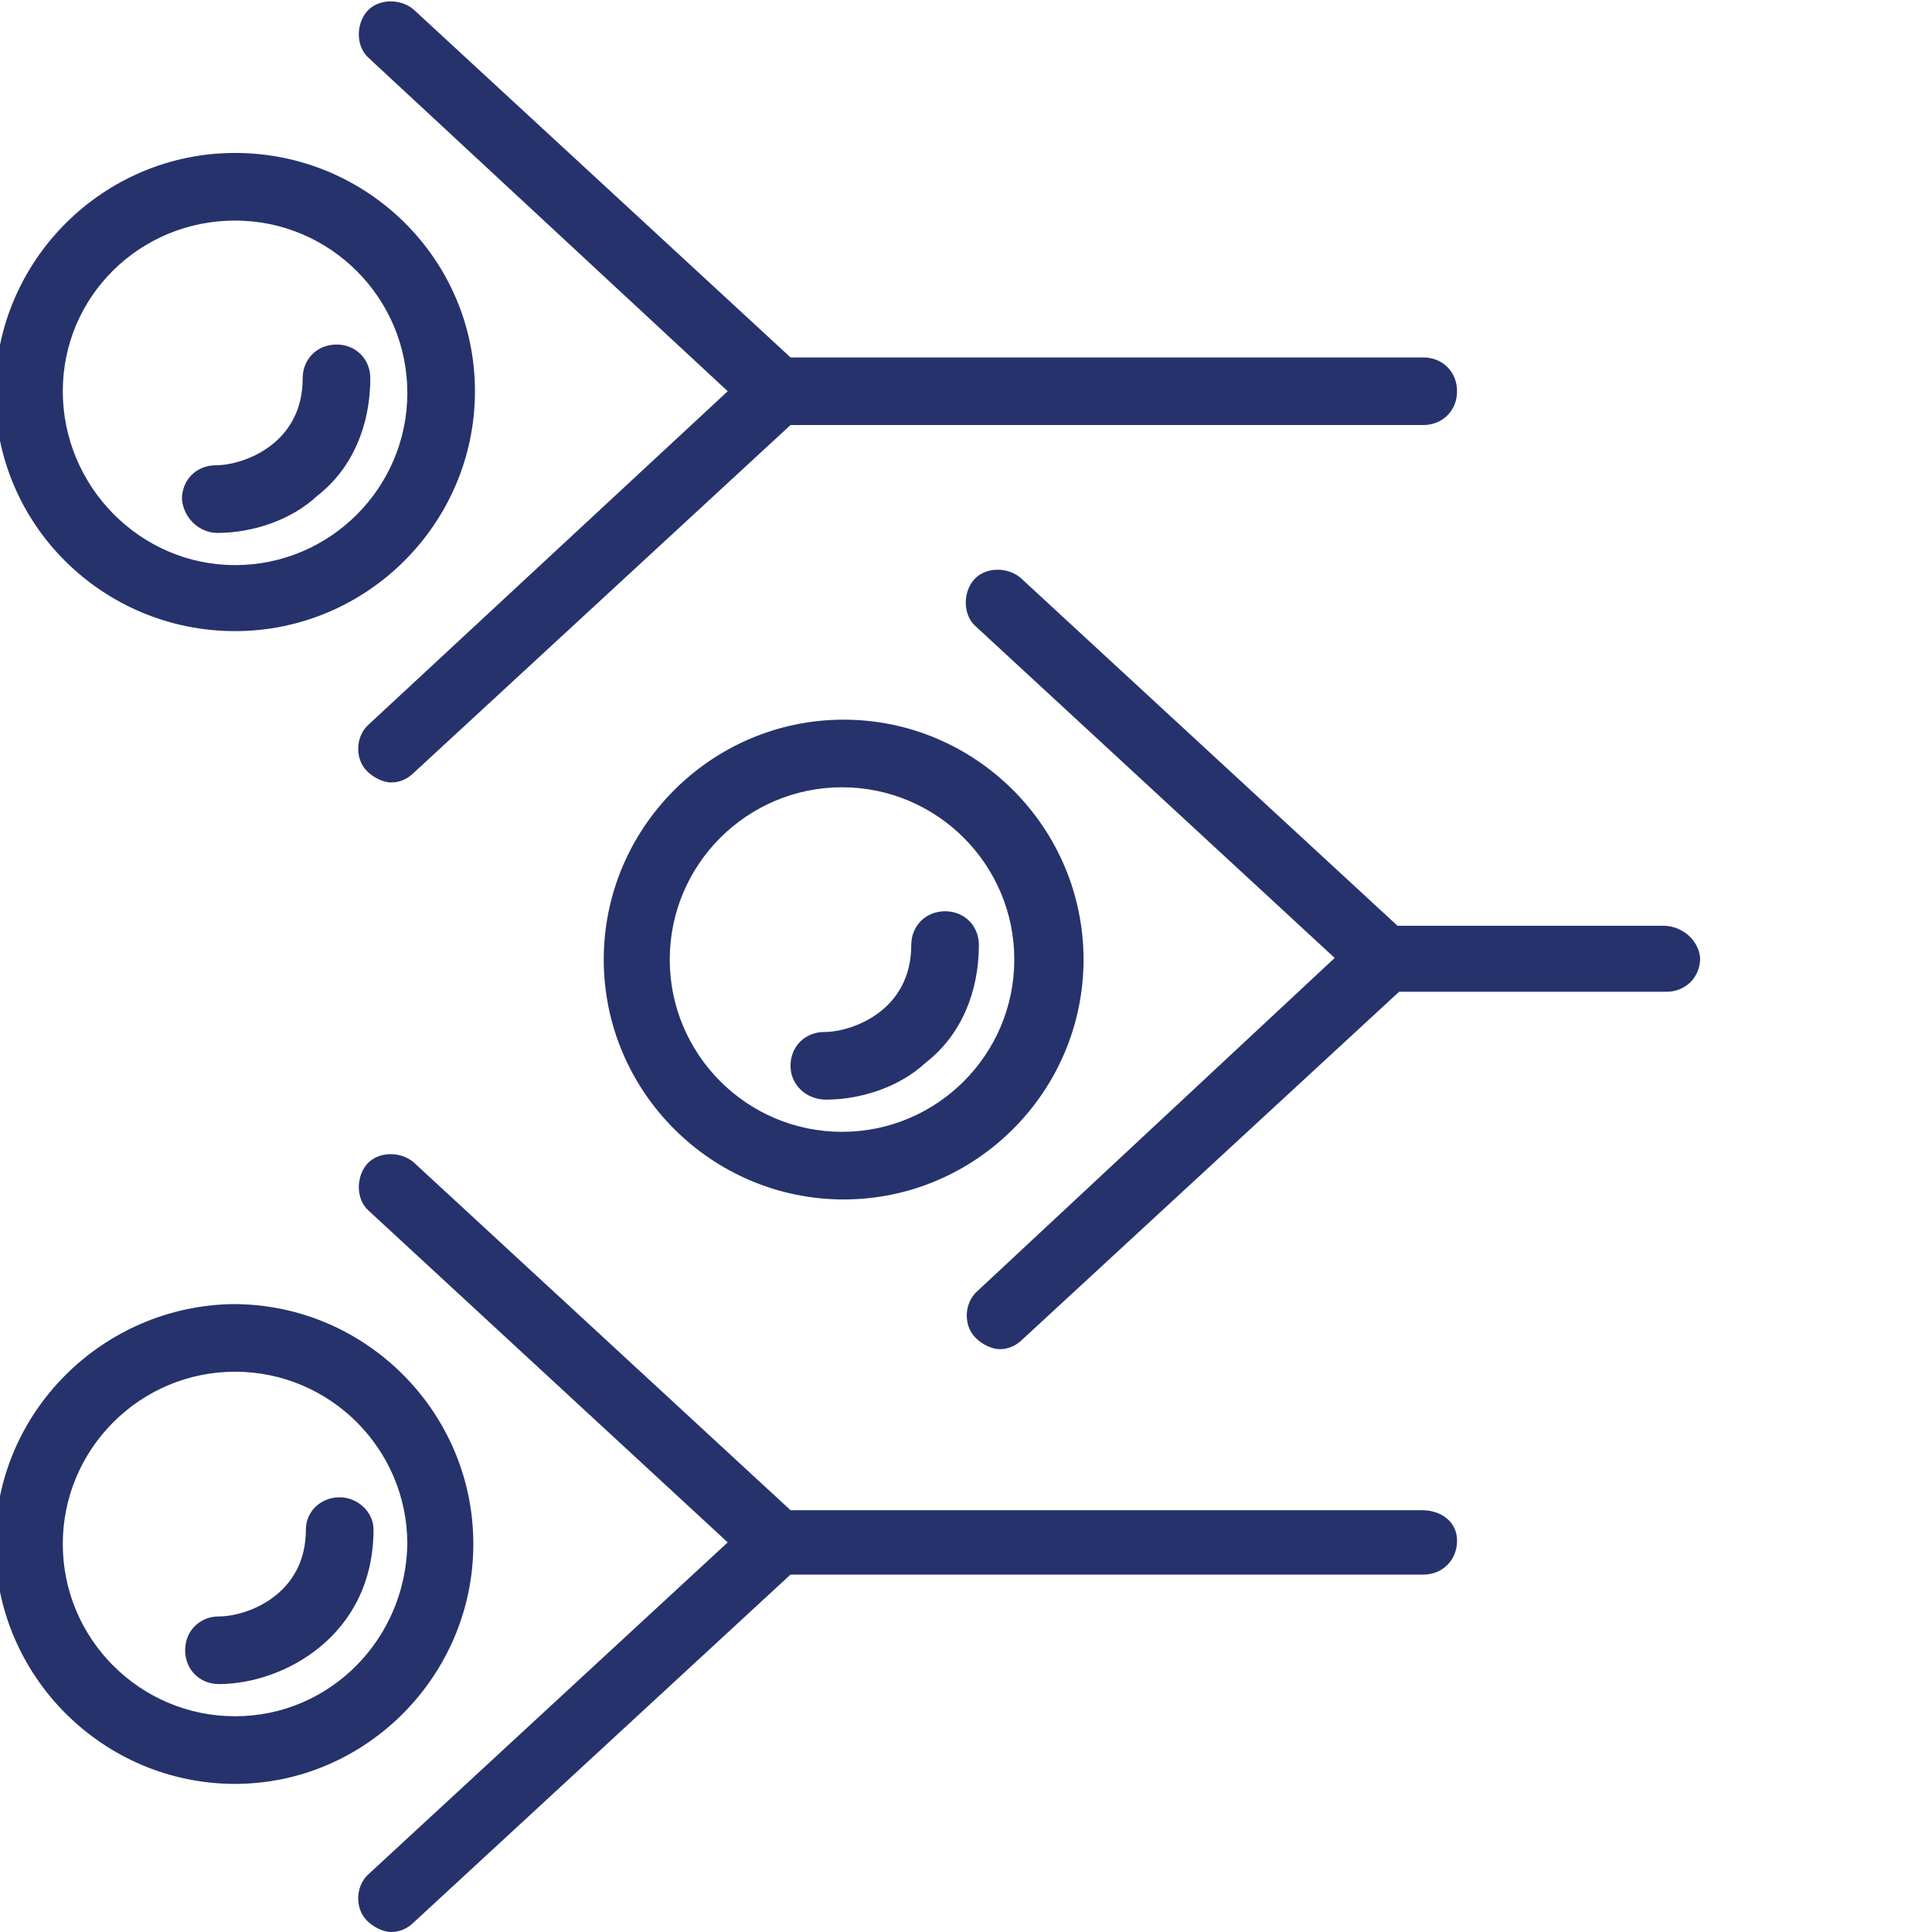 <?xml version="1.0" encoding="utf-8"?>
<!-- Generator: Adobe Illustrator 25.2.0, SVG Export Plug-In . SVG Version: 6.00 Build 0)  -->
<svg version="1.1" id="Layer_1" xmlns="http://www.w3.org/2000/svg" xmlns:xlink="http://www.w3.org/1999/xlink" x="0px" y="0px"
	 viewBox="0 0 120 120" style="enable-background:new 0 0 120 120;" xml:space="preserve">
<style type="text/css">
	.st0{fill:#26326B;}
</style>
<g>
	<path class="st0" d="M45.2,24.3L22.9,45c-0.8,0.7-0.9,2.1-0.1,2.9c0.4,0.4,1,0.7,1.5,0.7c0.5,0,1-0.2,1.4-0.6l23.4-21.6h39.3
		c1.2,0,2.1-0.9,2.1-2.1s-0.9-2.1-2.1-2.1H49.1L25.7,0.6c-0.8-0.7-2.2-0.7-2.9,0.1s-0.7,2.2,0.1,2.9L45.2,24.3z"/>
	<path class="st0" d="M14.6,39.2c8.2,0,14.9-6.7,14.9-14.9S22.8,9.5,14.6,9.5c-8.2,0-14.9,6.7-14.9,14.9
		C-0.3,32.6,6.4,39.2,14.6,39.2z M14.6,13.7c5.9,0,10.7,4.8,10.7,10.7s-4.8,10.7-10.7,10.7C8.7,35.1,3.9,30.2,3.9,24.3
		S8.7,13.7,14.6,13.7z"/>
	<path class="st0" d="M13.5,33.1c2.2,0,4.6-0.8,6.2-2.3c2.2-1.7,3.3-4.4,3.3-7.3c0-1.2-0.9-2.1-2.1-2.1s-2.1,0.9-2.1,2.1
		c0,4.1-3.7,5.4-5.4,5.4c-1.2,0-2.1,0.9-2.1,2.1C11.4,32.2,12.4,33.1,13.5,33.1z"/>
	<path class="st0" d="M88.3,93.8H49.1L25.7,72.2c-0.8-0.7-2.2-0.7-2.9,0.1s-0.7,2.2,0.1,2.9l22.3,20.6l-22.3,20.6
		c-0.8,0.7-0.9,2.1-0.1,2.9c0.4,0.4,1,0.7,1.5,0.7s1-0.2,1.4-0.6l23.4-21.6h39.3c1.2,0,2.1-0.9,2.1-2.1S89.5,93.8,88.3,93.8z"/>
	<path class="st0" d="M29.4,95.9c0-8.2-6.7-14.9-14.9-14.9C6.4,81.1-0.3,87.7-0.3,95.9c0,8.2,6.7,14.9,14.9,14.9
		C22.7,110.8,29.4,104.1,29.4,95.9z M14.6,106.6c-5.9,0-10.7-4.8-10.7-10.7c0-5.9,4.8-10.7,10.7-10.7S25.3,90,25.3,95.9
		C25.2,101.8,20.5,106.6,14.6,106.6z"/>
	<path class="st0" d="M21.1,93C19.9,93,19,93.9,19,95c0,4.1-3.7,5.4-5.4,5.4c-1.2,0-2.1,0.9-2.1,2.1c0,1.2,0.9,2.1,2.1,2.1
		c4,0,9.6-3,9.6-9.6C23.2,93.9,22.2,93,21.1,93z"/>
	<path class="st0" d="M103.3,57.5H86.8L63.4,35.9c-0.8-0.7-2.2-0.7-2.9,0.1s-0.7,2.2,0.1,2.9l22.3,20.6L60.7,80.2
		c-0.8,0.7-0.9,2.1-0.1,2.9c0.4,0.4,1,0.7,1.5,0.7c0.5,0,1-0.2,1.4-0.6l23.4-21.6h16.6c1.2,0,2.1-0.9,2.1-2.1
		C105.5,58.4,104.5,57.5,103.3,57.5z"/>
	<path class="st0" d="M37.5,59.6c0,8.2,6.7,14.9,14.9,14.9s14.9-6.7,14.9-14.9s-6.7-14.9-14.9-14.9S37.5,51.4,37.5,59.6z M52.3,48.9
		c5.9,0,10.7,4.8,10.7,10.7s-4.8,10.7-10.7,10.7s-10.7-4.8-10.7-10.7C41.6,53.7,46.4,48.9,52.3,48.9z"/>
	<path class="st0" d="M51.3,68.3c2.2,0,4.6-0.8,6.2-2.3c2.2-1.7,3.3-4.4,3.3-7.3c0-1.2-0.9-2.1-2.1-2.1c-1.2,0-2.1,0.9-2.1,2.1
		c0,4.1-3.7,5.4-5.4,5.4c-1.2,0-2.1,0.9-2.1,2.1S50.1,68.3,51.3,68.3z"/>
</g>
</svg>
